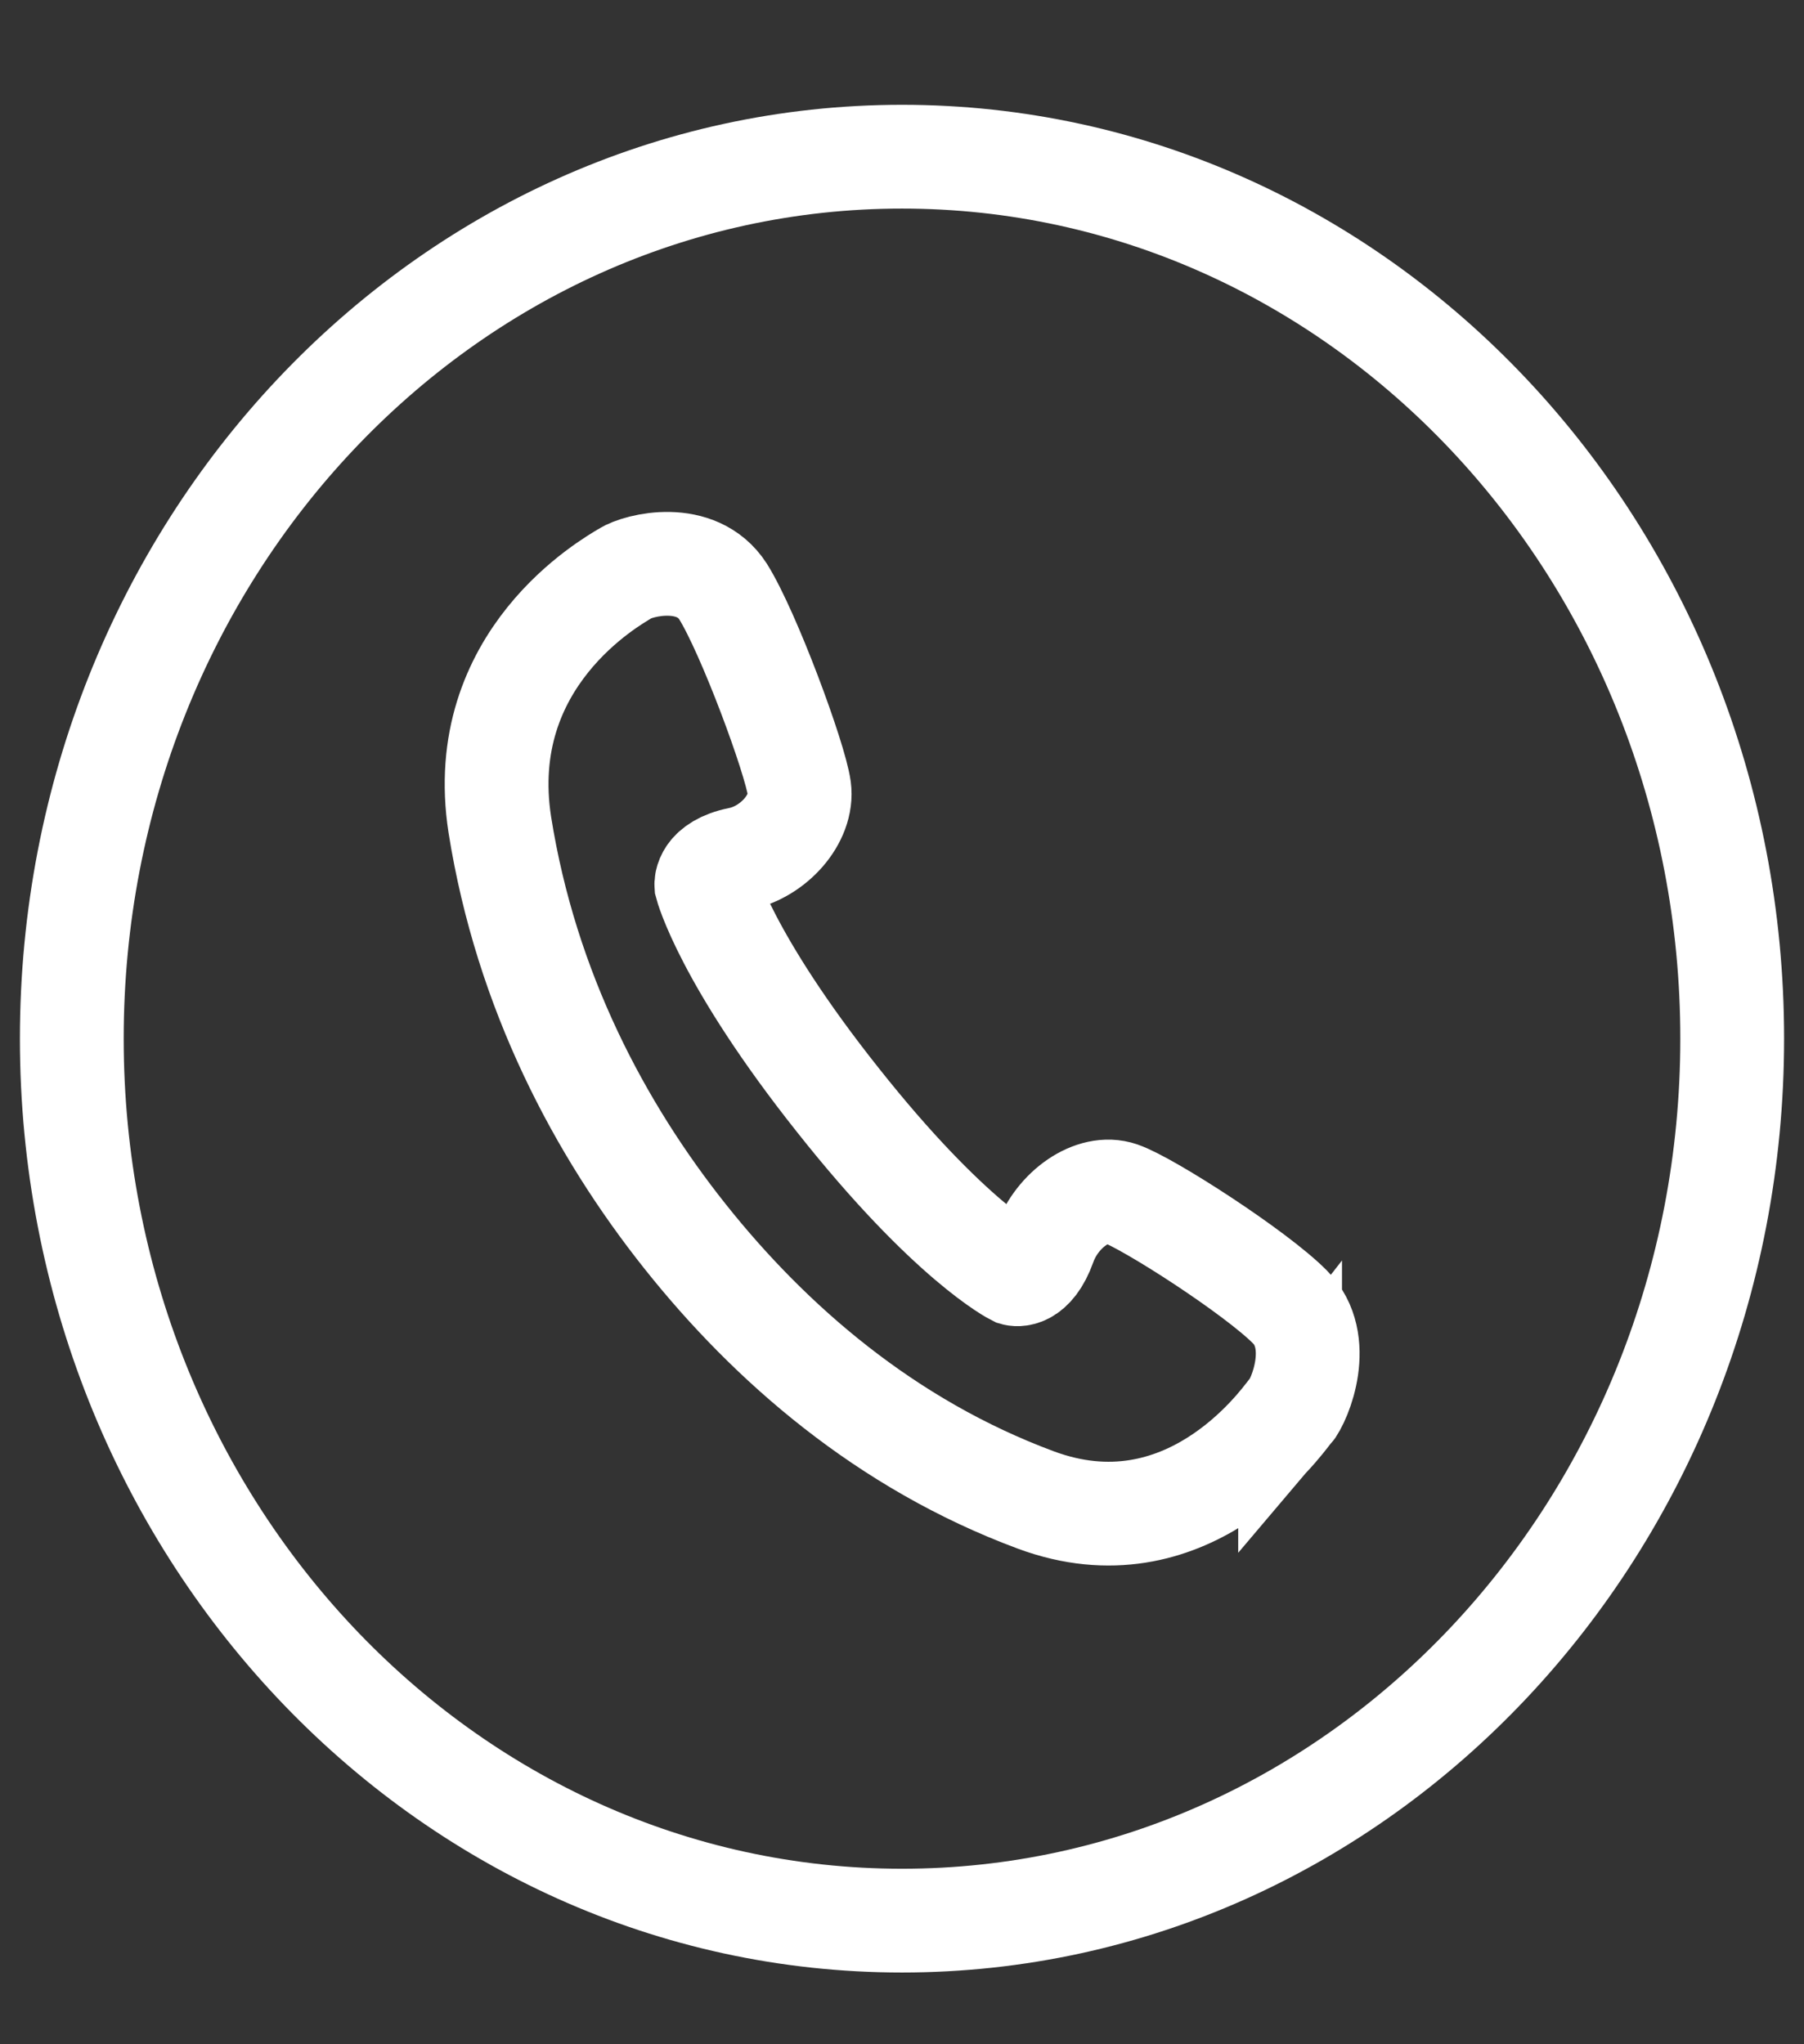 <svg width="15" height="17" viewBox="0 0 15 17" fill="none" xmlns="http://www.w3.org/2000/svg">
<rect x="0" y="0" width="15" height="17" fill="#333333" stroke="none"/>
<path d="M7.5 1.303C3.686 1.303 0.597 4.589 0.597 8.637C0.597 12.685 3.686 15.972 7.5 15.972C11.314 15.972 14.403 12.689 14.403 8.637C14.403 4.585 11.314 1.303 7.5 1.303ZM10.727 11.736C10.645 11.841 9.86 12.937 8.613 12.474C7.366 12.011 6.404 11.172 5.697 10.283C4.989 9.393 4.376 8.243 4.156 6.859C3.941 5.474 5.088 4.837 5.2 4.768C5.308 4.699 5.791 4.576 6.012 4.919C6.227 5.263 6.611 6.304 6.646 6.556C6.68 6.808 6.43 7.088 6.145 7.143C5.861 7.202 5.873 7.358 5.873 7.358C5.873 7.358 6.033 7.972 6.965 9.146C7.897 10.324 8.441 10.595 8.441 10.595C8.441 10.595 8.583 10.636 8.686 10.347C8.79 10.058 9.088 9.847 9.316 9.925C9.545 10.003 10.447 10.585 10.727 10.87C11.008 11.154 10.813 11.64 10.727 11.741V11.736Z" stroke="white" stroke-width="0.863" stroke-miterlimit="10"/>
</svg>
